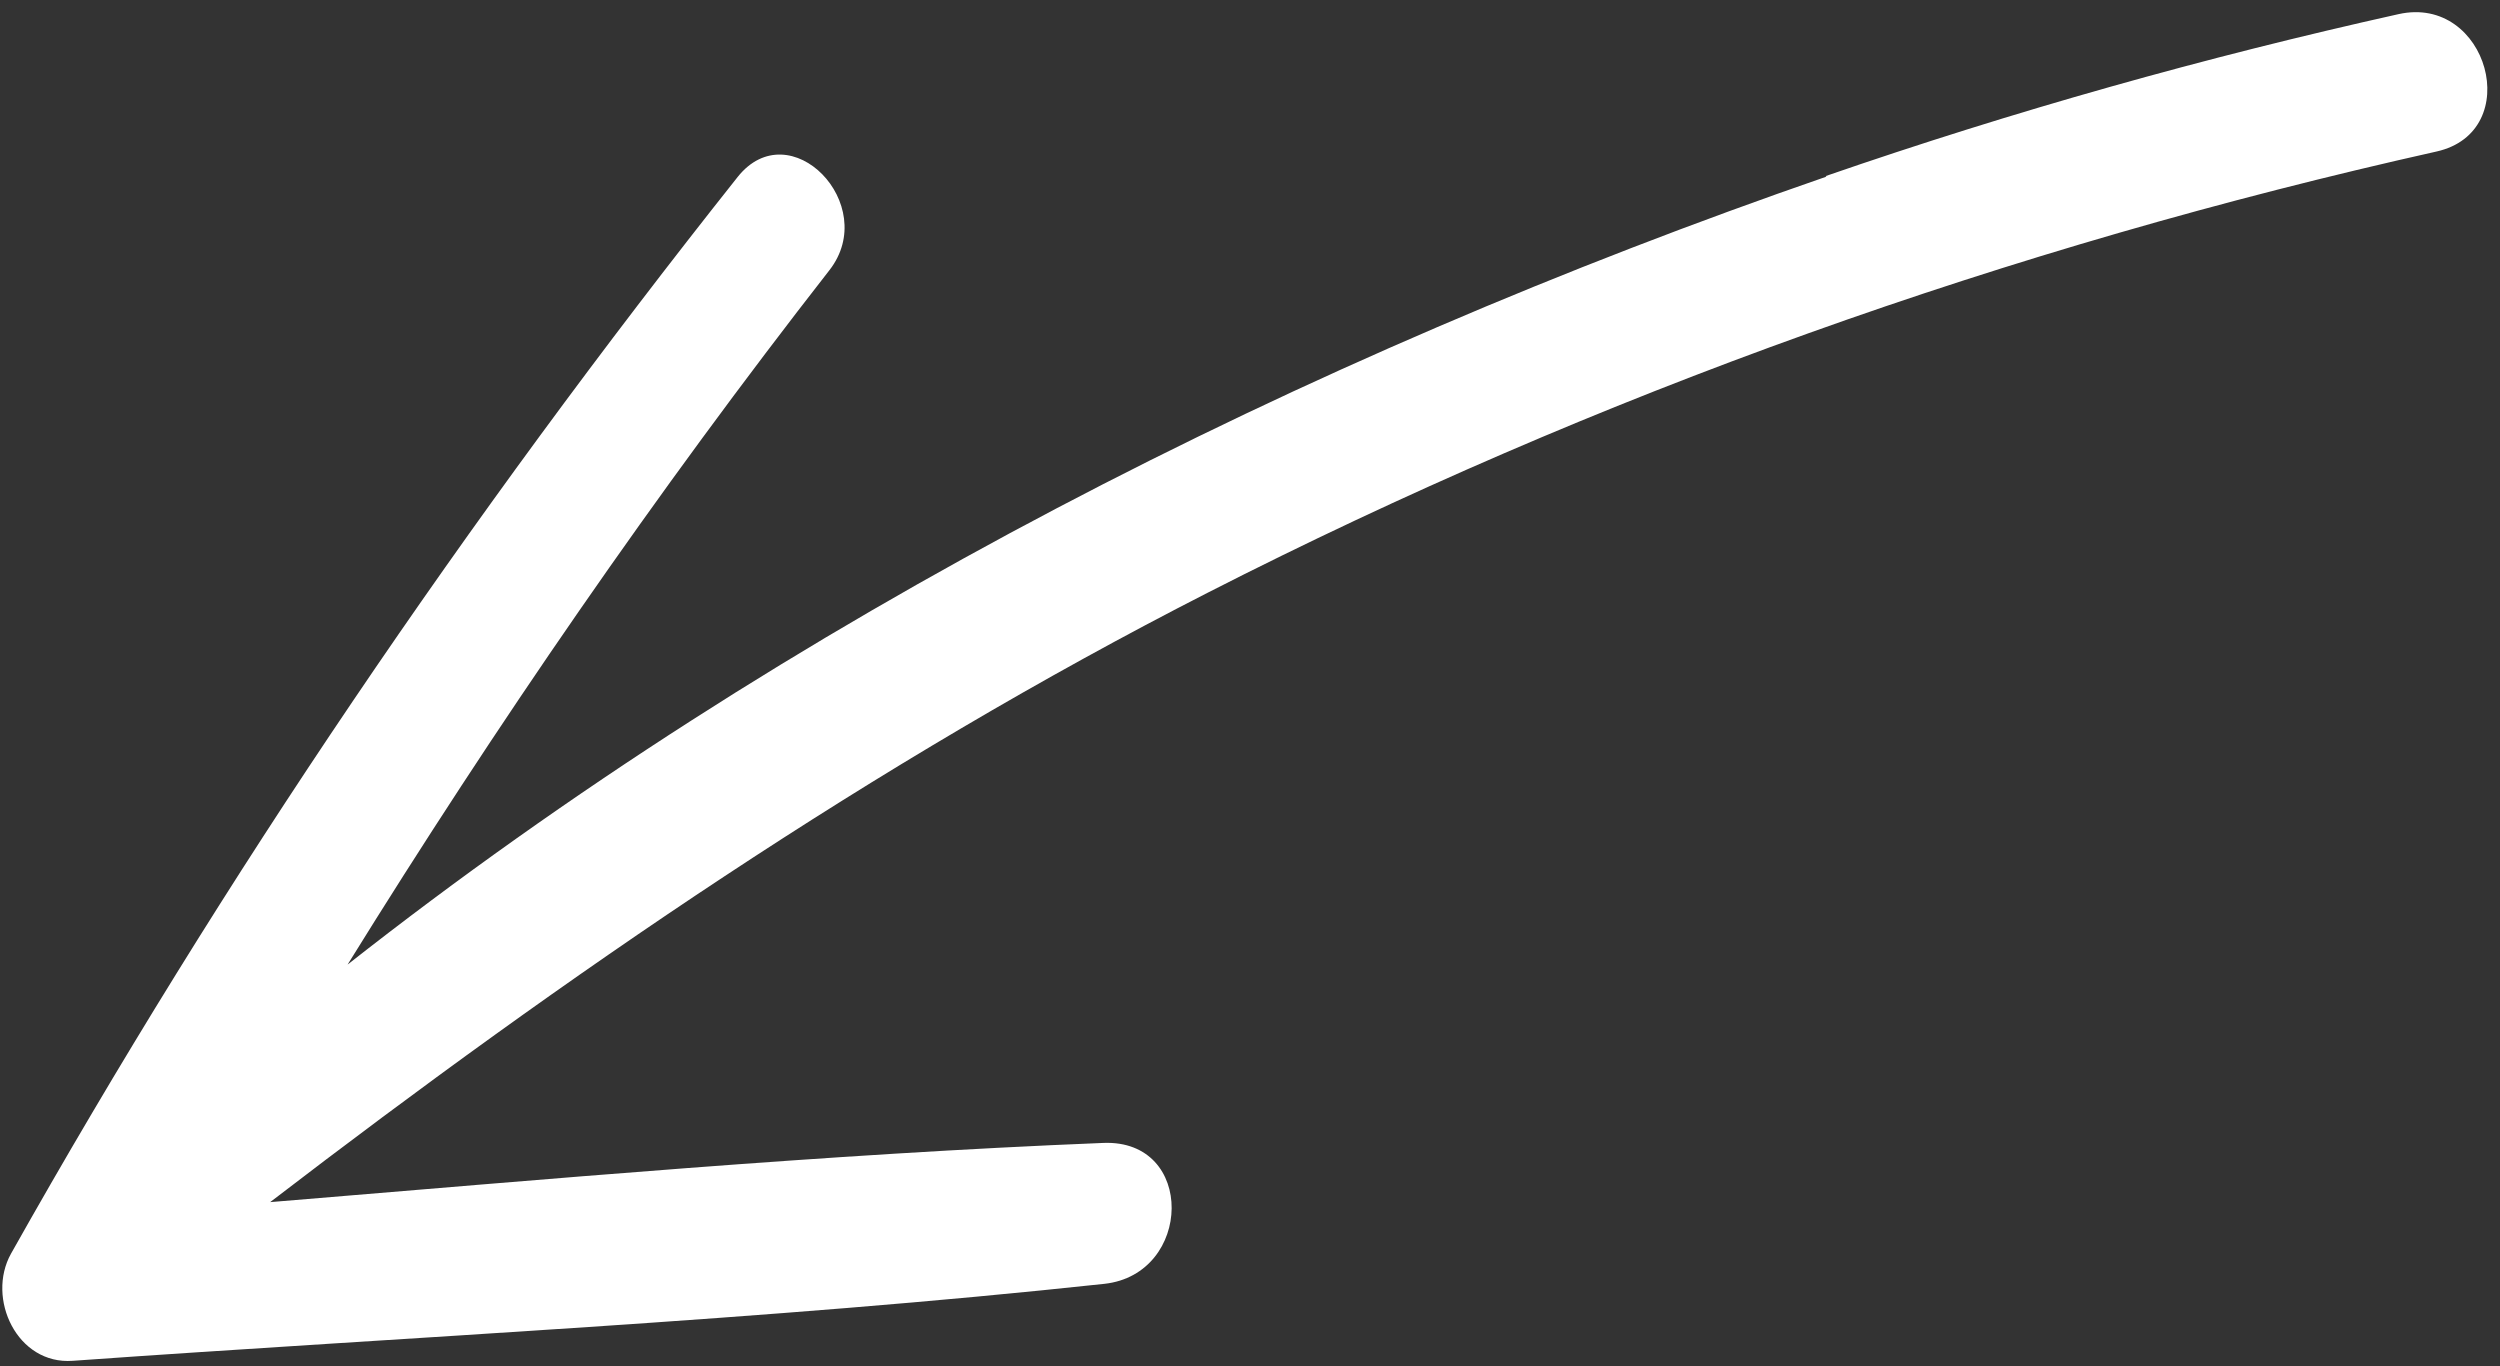<svg xmlns="http://www.w3.org/2000/svg" width="172" height="94" viewBox="0 0 172 94" fill="none"><rect x="0" y="0" width="172" height="94" fill="#333333" stroke="none"/><path d="M125.607 12.113C138.516 7.649 151.681 3.943 165.023 0.972C171.16 -0.397 173.765 9.057 167.628 10.426C138.312 16.982 109.878 27.104 83.106 40.771C60.058 52.537 39.003 67.048 18.587 82.706C37.669 81.13 56.821 79.401 75.917 78.633C82.27 78.384 82.054 87.656 75.989 88.327C52.458 90.863 28.629 91.942 5.011 93.623C1.172 93.914 -0.956 89.325 0.757 86.253C15.394 60.233 32.202 35.542 50.749 12.178C54.343 7.658 60.578 14.065 57.072 18.58C45.138 33.87 34.133 49.867 23.914 66.363C54.18 42.551 89.775 24.559 125.654 12.154L125.607 12.113Z" fill="white"></path></svg>